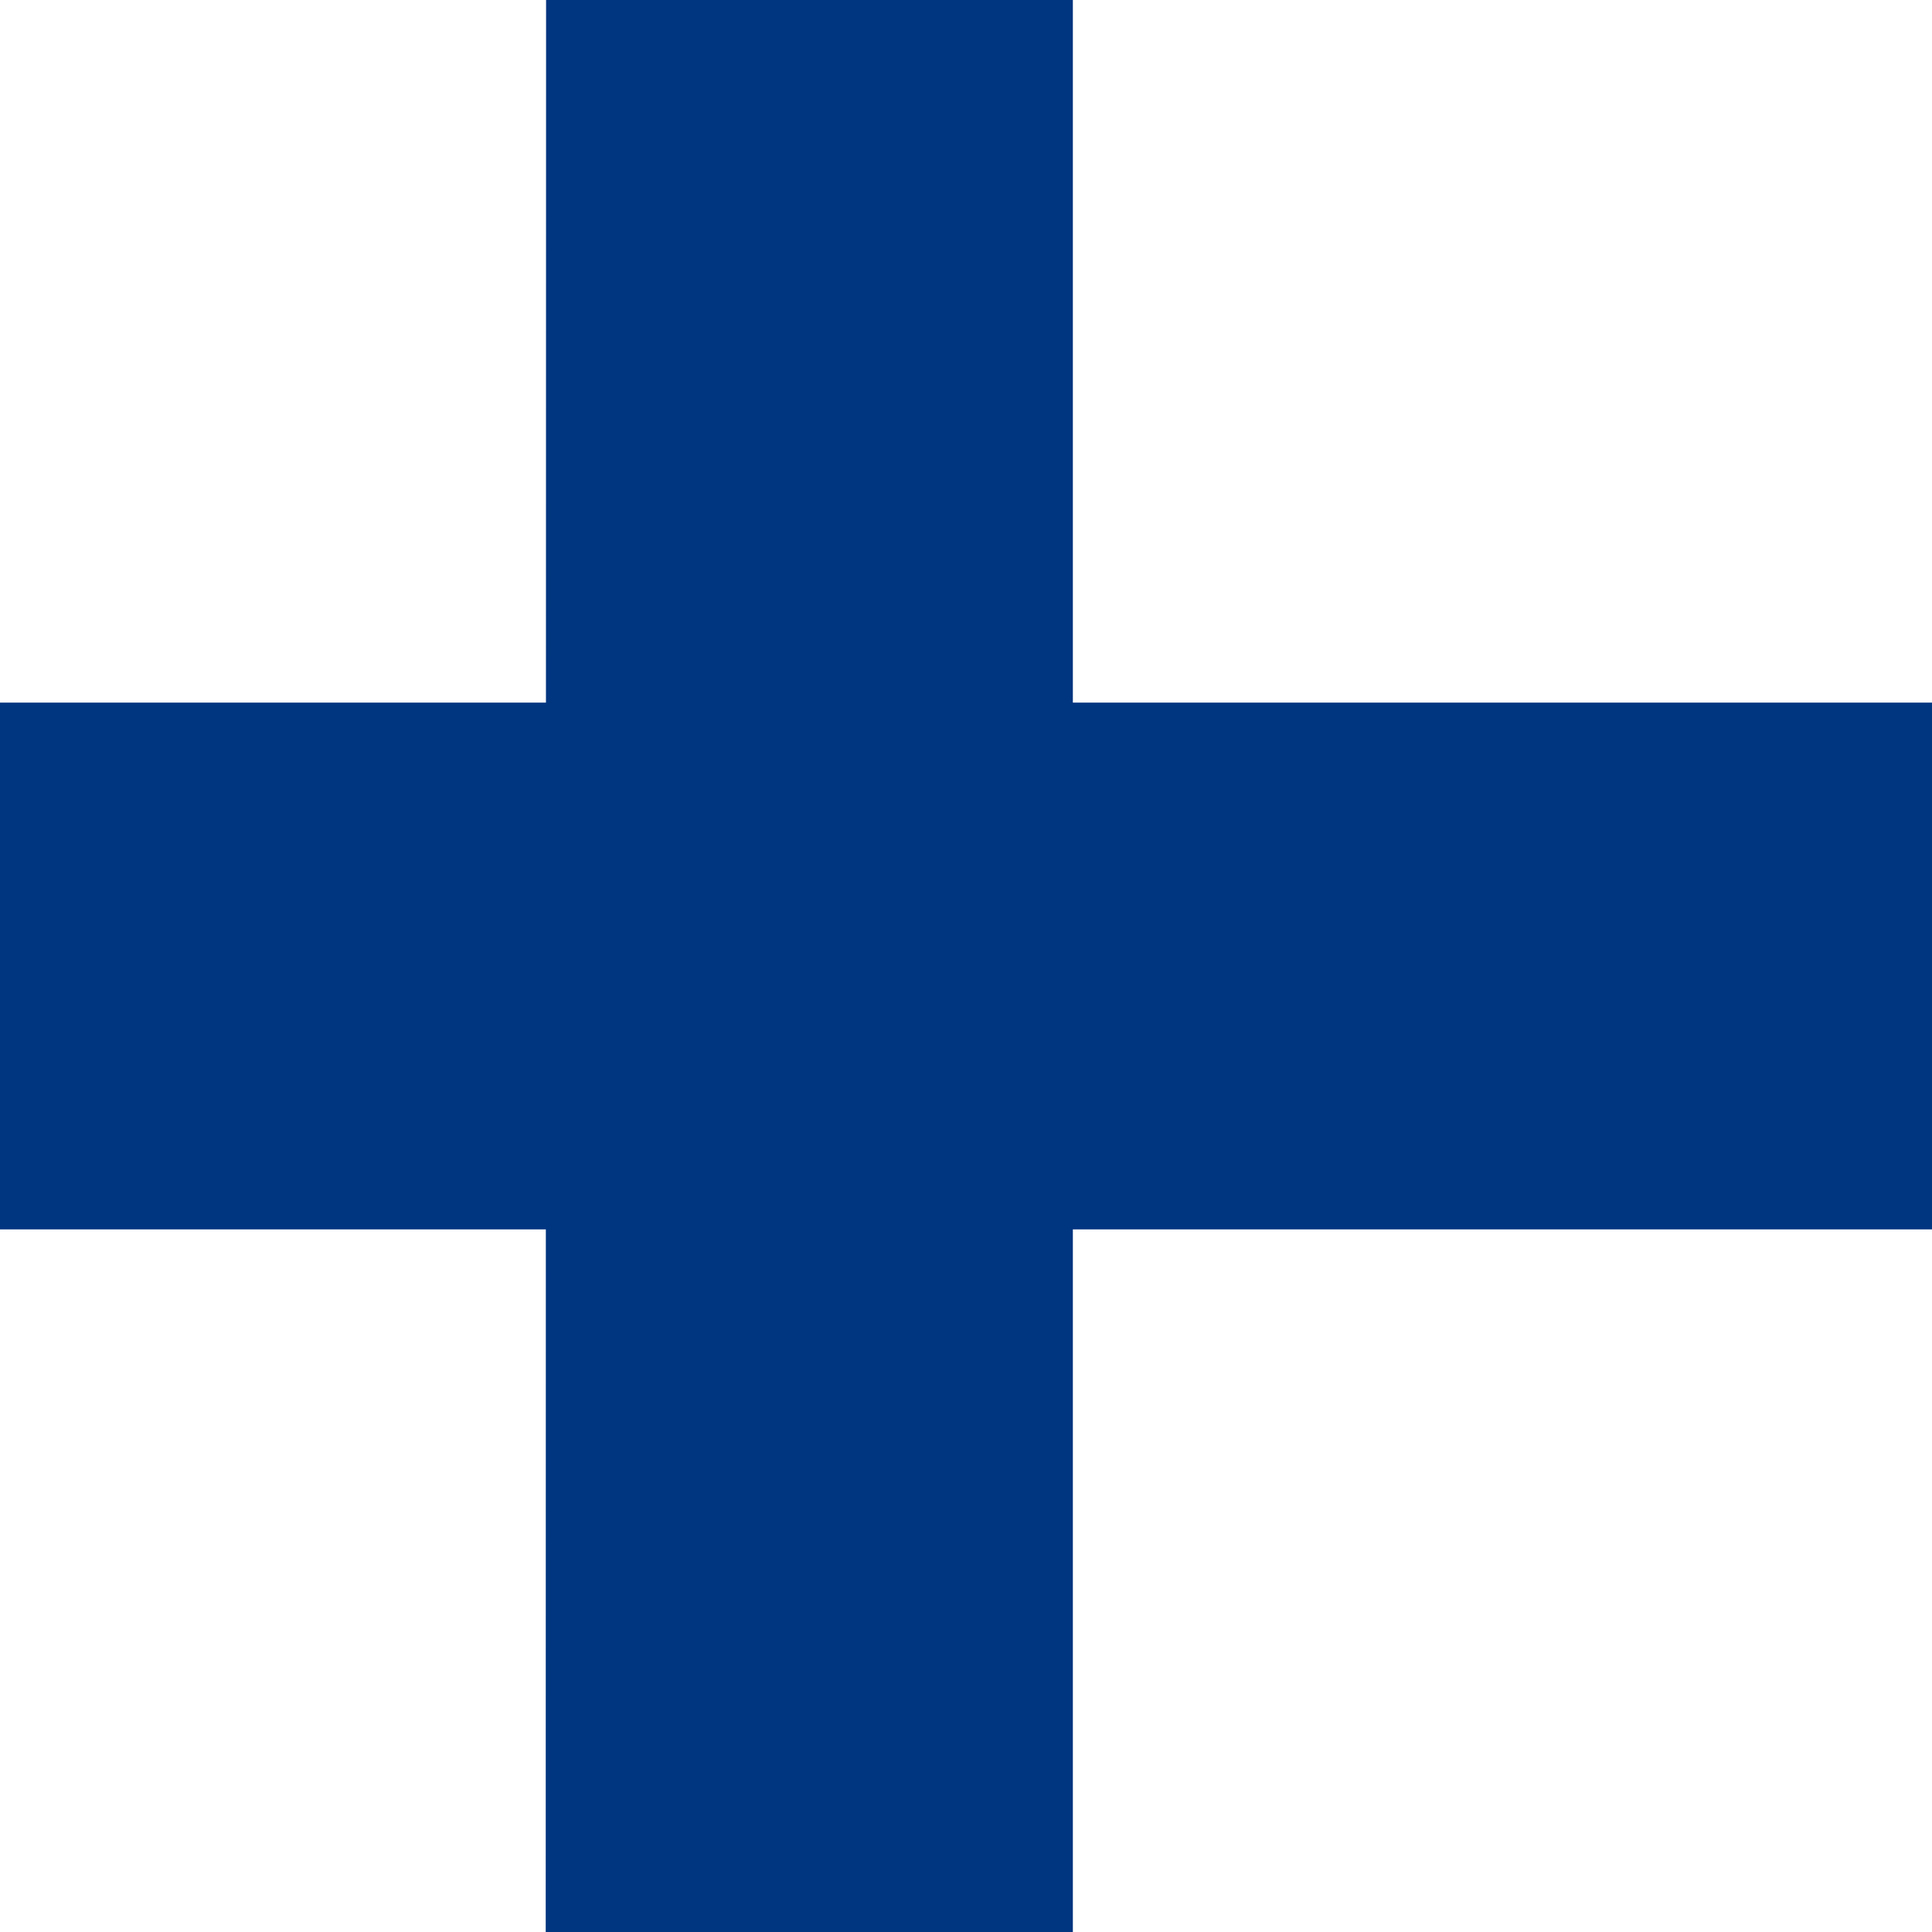 <svg width="52" height="52" viewBox="0 0 52 52" fill="none" xmlns="http://www.w3.org/2000/svg">
<rect x="0" y="0" width="52" height="52" fill="#808080" stroke="none"/>
<g clip-path="url(#clip0_10166_181742)">
<rect width="52" height="52" fill="white"/>
<path d="M0 18.911H52V33.089H0V18.911Z" fill="#003580"/>
<path d="M14.698 0H28.876V52H14.688L14.698 0Z" fill="#003580"/>
</g>
<defs>
<clipPath id="clip0_10166_181742">
<rect width="52" height="52" fill="white"/>
</clipPath>
</defs>
</svg>
